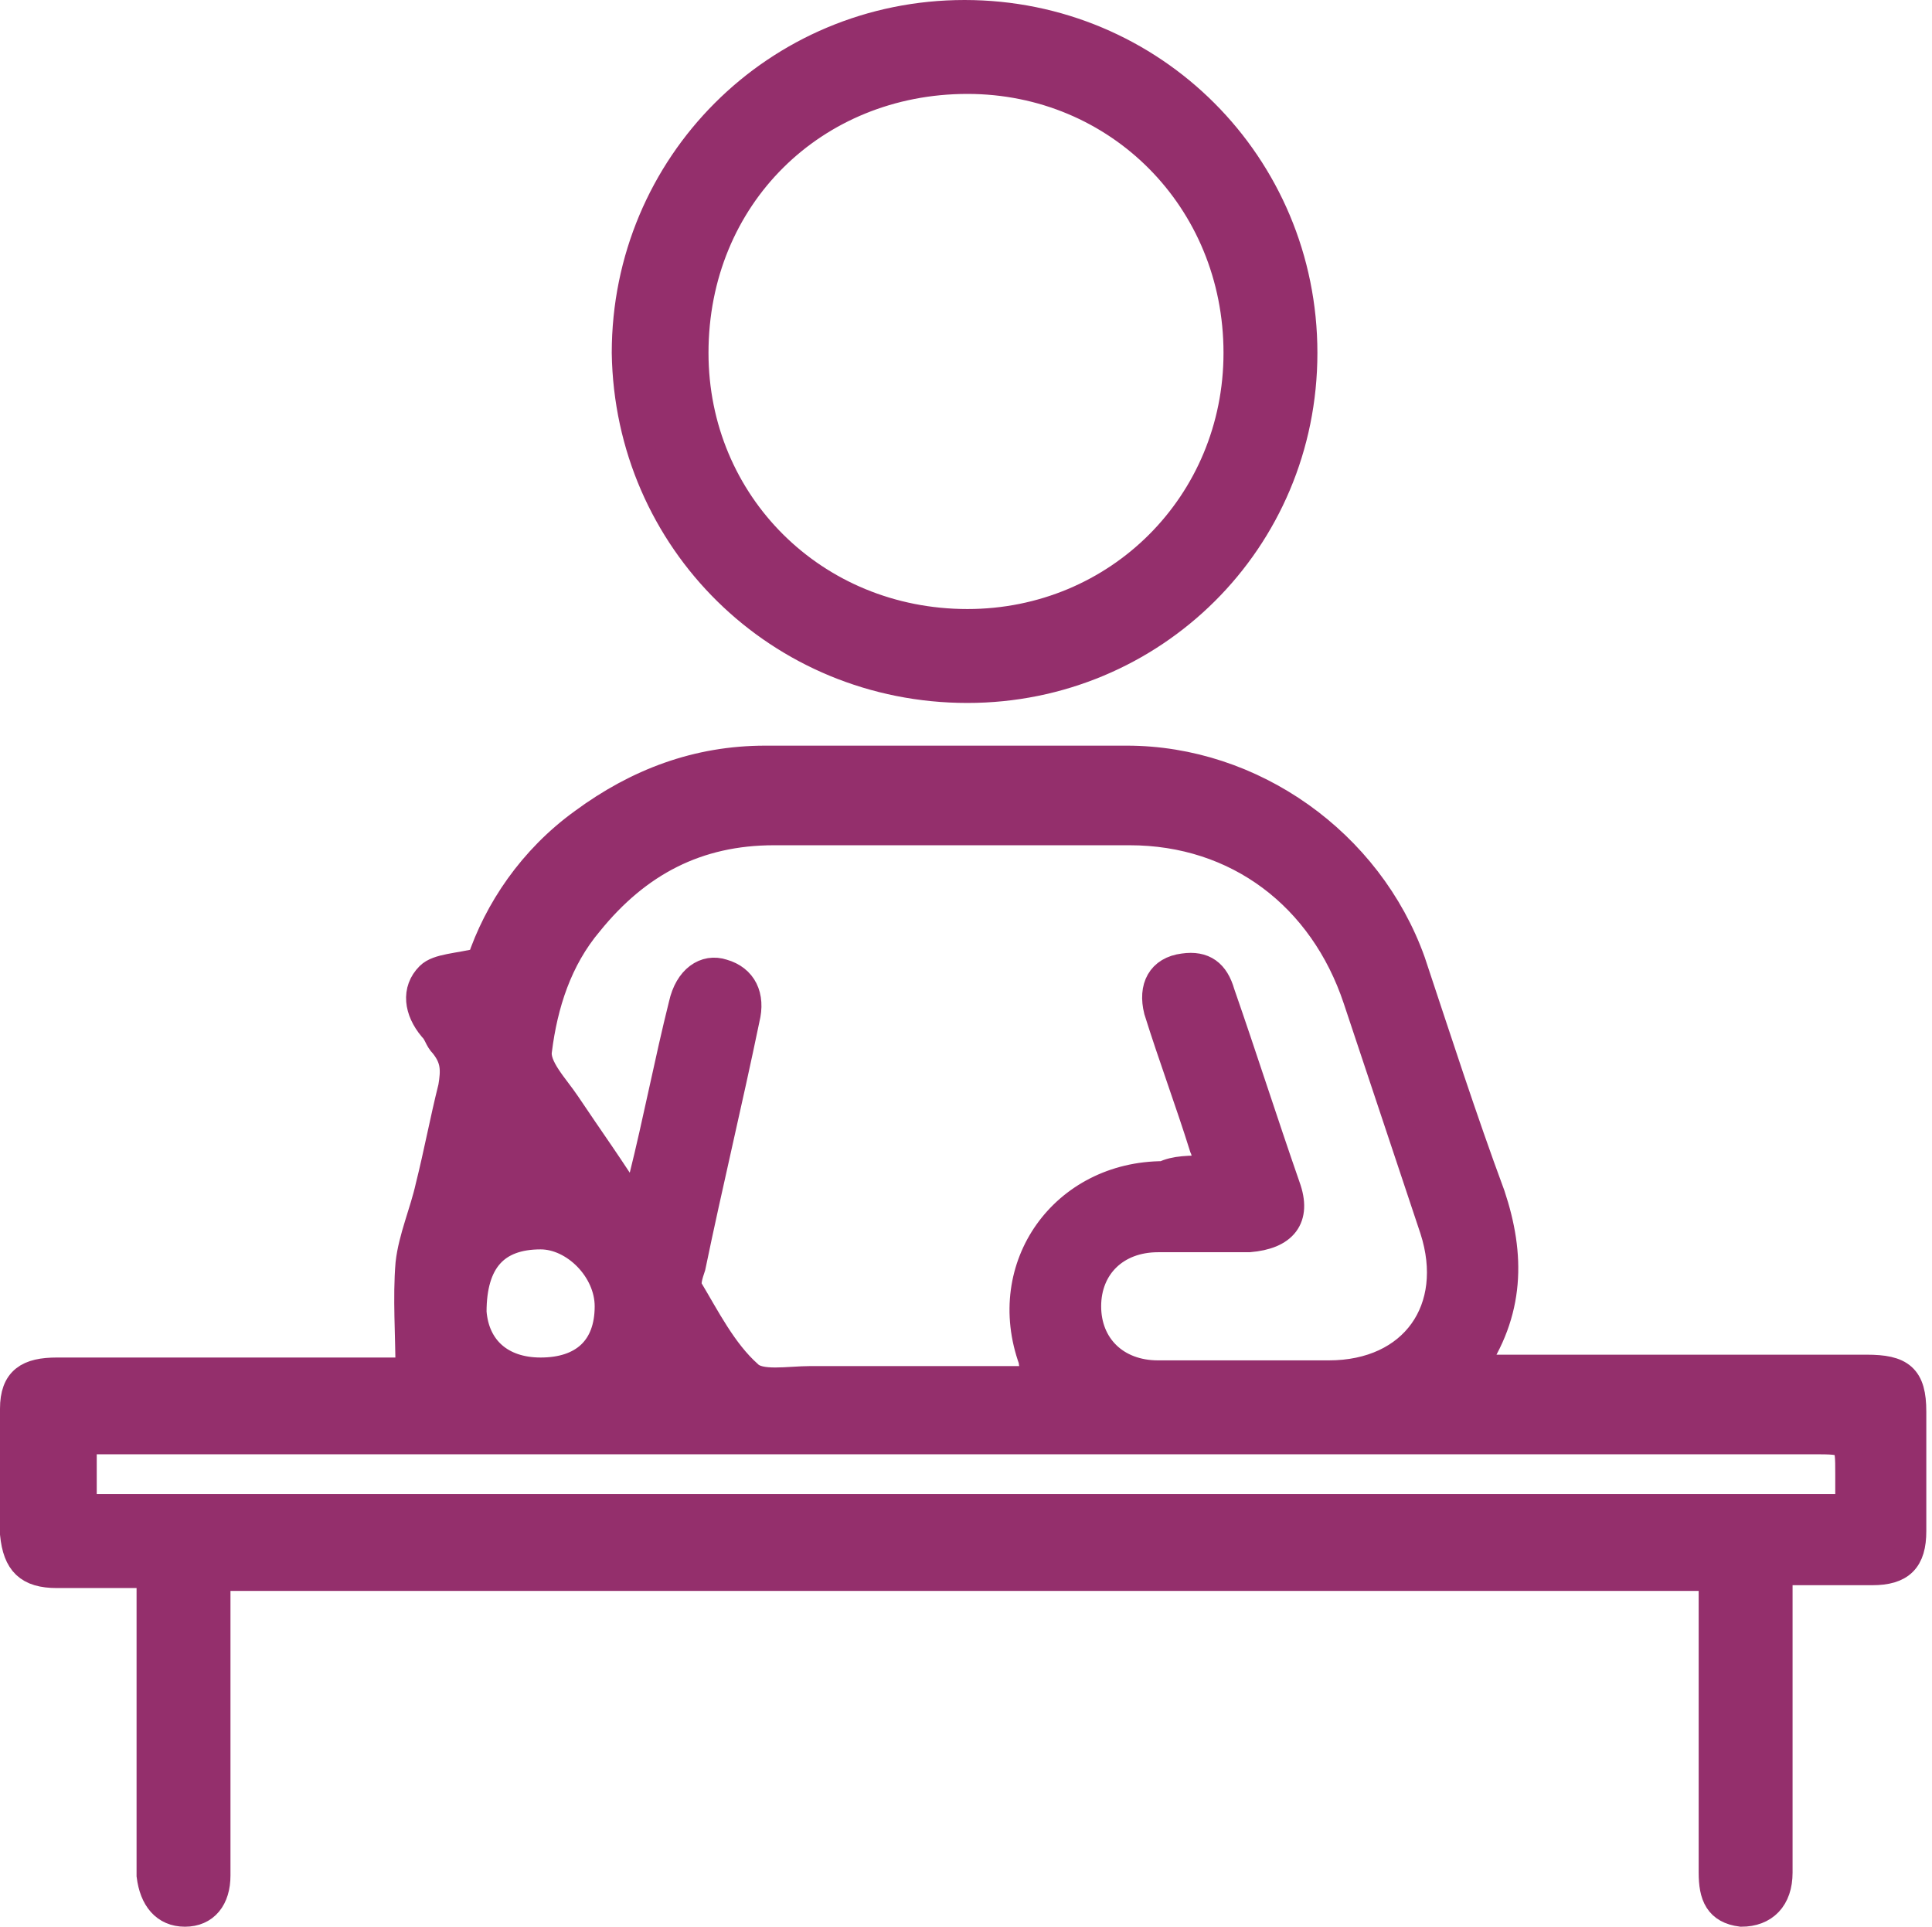 <?xml version="1.0" encoding="utf-8"?>
<!-- Generator: Adobe Illustrator 27.9.3, SVG Export Plug-In . SVG Version: 9.03 Build 53313)  -->
<svg version="1.1" id="Layer_1" xmlns="http://www.w3.org/2000/svg" xmlns:xlink="http://www.w3.org/1999/xlink" x="0px" y="0px"
	 viewBox="0 0 67.9 67.7" style="enable-background:new 0 0 67.9 67.7;" xml:space="preserve">
<style type="text/css">
	.st0{fill:#942F6C;stroke:#942F6C;stroke-miterlimit:10;}
</style>
<g>
	<path class="st0" d="M5.3,55.3c-1.2,0-2.2,0-3.3,0c-1,0-1.4-0.4-1.5-1.4c0-1.5,0-2.9,0-4.4c0-1,0.5-1.3,1.5-1.3c3.9,0,7.8,0,11.6,0
		c0.3,0,0.7,0,0.8,0c0-1.3-0.1-2.6,0-3.8c0.1-0.9,0.5-1.8,0.7-2.7c0.3-1.2,0.5-2.3,0.8-3.5c0.1-0.6,0.1-1-0.3-1.5
		c-0.2-0.2-0.2-0.4-0.4-0.6c-0.5-0.6-0.6-1.3-0.1-1.8c0.3-0.3,1-0.3,1.8-0.5c0.6-1.8,1.8-3.6,3.6-4.9c1.9-1.4,4-2.2,6.4-2.2
		c4.2,0,8.5,0,12.7,0c4.4,0,8.5,2.9,10,7.1c0.9,2.7,1.8,5.5,2.8,8.2c0.7,2.1,0.7,4.1-0.7,6.1c0.5,0,0.8,0,1.1,0c4.3,0,8.5,0,12.8,0
		c1.2,0,1.6,0.3,1.6,1.5c0,1.4,0,2.8,0,4.2c0,1-0.4,1.4-1.4,1.4c-1.1,0-2.1,0-3.3,0c0,0.6,0,1.1,0,1.7c0,3,0,5.9,0,8.9
		c0,0.9-0.5,1.4-1.3,1.4c-0.8-0.1-1-0.6-1-1.4c0-3.1,0-6.3,0-9.4c0-0.3,0-0.6,0-1c-17.6,0-35,0-52.6,0c0,0.3,0,0.6,0,0.9
		c0,3.2,0,6.4,0,9.6c0,0.8-0.4,1.3-1.1,1.3c-0.7,0-1.1-0.5-1.2-1.3c0-0.2,0-0.4,0-0.5c0-3,0-6,0-9C5.3,56.1,5.3,55.8,5.3,55.3z
		 M42.5,41.1c-0.1-0.3-0.1-0.6-0.2-0.8c-0.5-1.6-1.1-3.2-1.6-4.8c-0.2-0.8,0.1-1.4,0.9-1.5c0.7-0.1,1.1,0.2,1.3,0.9
		c0.8,2.3,1.5,4.5,2.3,6.8c0.4,1.1-0.1,1.7-1.3,1.8c-1.1,0-2.1,0-3.2,0c-1.5,0-2.5,1-2.5,2.4c0,1.4,1,2.4,2.5,2.4c2,0,4,0,6,0
		c3,0,4.6-2.3,3.7-5.1c-0.9-2.7-1.8-5.4-2.7-8.1c-1.2-3.6-4.2-5.9-8-5.9c-4.2,0-8.4,0-12.5,0c-2.7,0-4.8,1.1-6.5,3.2
		c-1.1,1.3-1.6,2.9-1.8,4.5c-0.1,0.6,0.6,1.3,1,1.9c0.8,1.2,1.6,2.3,2.4,3.6c0.1-0.5,0.2-0.8,0.3-1c0.5-2,0.9-4.1,1.4-6.1
		c0.2-0.9,0.8-1.3,1.4-1.1c0.7,0.2,1,0.8,0.8,1.6c-0.6,2.9-1.3,5.8-1.9,8.7c-0.1,0.3-0.2,0.6-0.1,0.8c0.6,1,1.2,2.2,2.1,3
		c0.4,0.4,1.4,0.2,2.2,0.2c0.7,0,1.5,0,2.2,0c1.9,0,3.8,0,5.8,0c-0.1-0.3-0.2-0.5-0.2-0.7c-1.2-3.3,1.1-6.5,4.6-6.5
		C41.3,41.1,41.8,41.1,42.5,41.1z M2.9,53c20.7,0,41.3,0,62.1,0c0-0.4,0-0.8,0-1.2c0-1.2,0-1.2-1.3-1.2c-19.9,0-39.8,0-59.7,0
		c-0.3,0-0.7,0-1.1,0C2.9,51.4,2.9,52.1,2.9,53z M19,48.2c1.5,0,2.4-0.8,2.4-2.3c0-1.3-1.2-2.5-2.4-2.5c-1.6,0-2.4,0.9-2.4,2.7
		C16.7,47.4,17.6,48.2,19,48.2z"/>
	<path class="st0" d="M33.9,0.5c6.6,0,11.9,5.3,11.9,11.9c0,6.6-5.3,11.8-11.8,11.8c-6.6,0-11.9-5.2-12-11.8
		C22,5.8,27.3,0.5,33.9,0.5z M43.5,12.4c0-5.4-4.2-9.6-9.5-9.6c-5.4,0-9.6,4.1-9.6,9.6c0,5.3,4.2,9.5,9.6,9.5
		C39.3,21.9,43.5,17.7,43.5,12.4z"/>
</g>
</svg>
